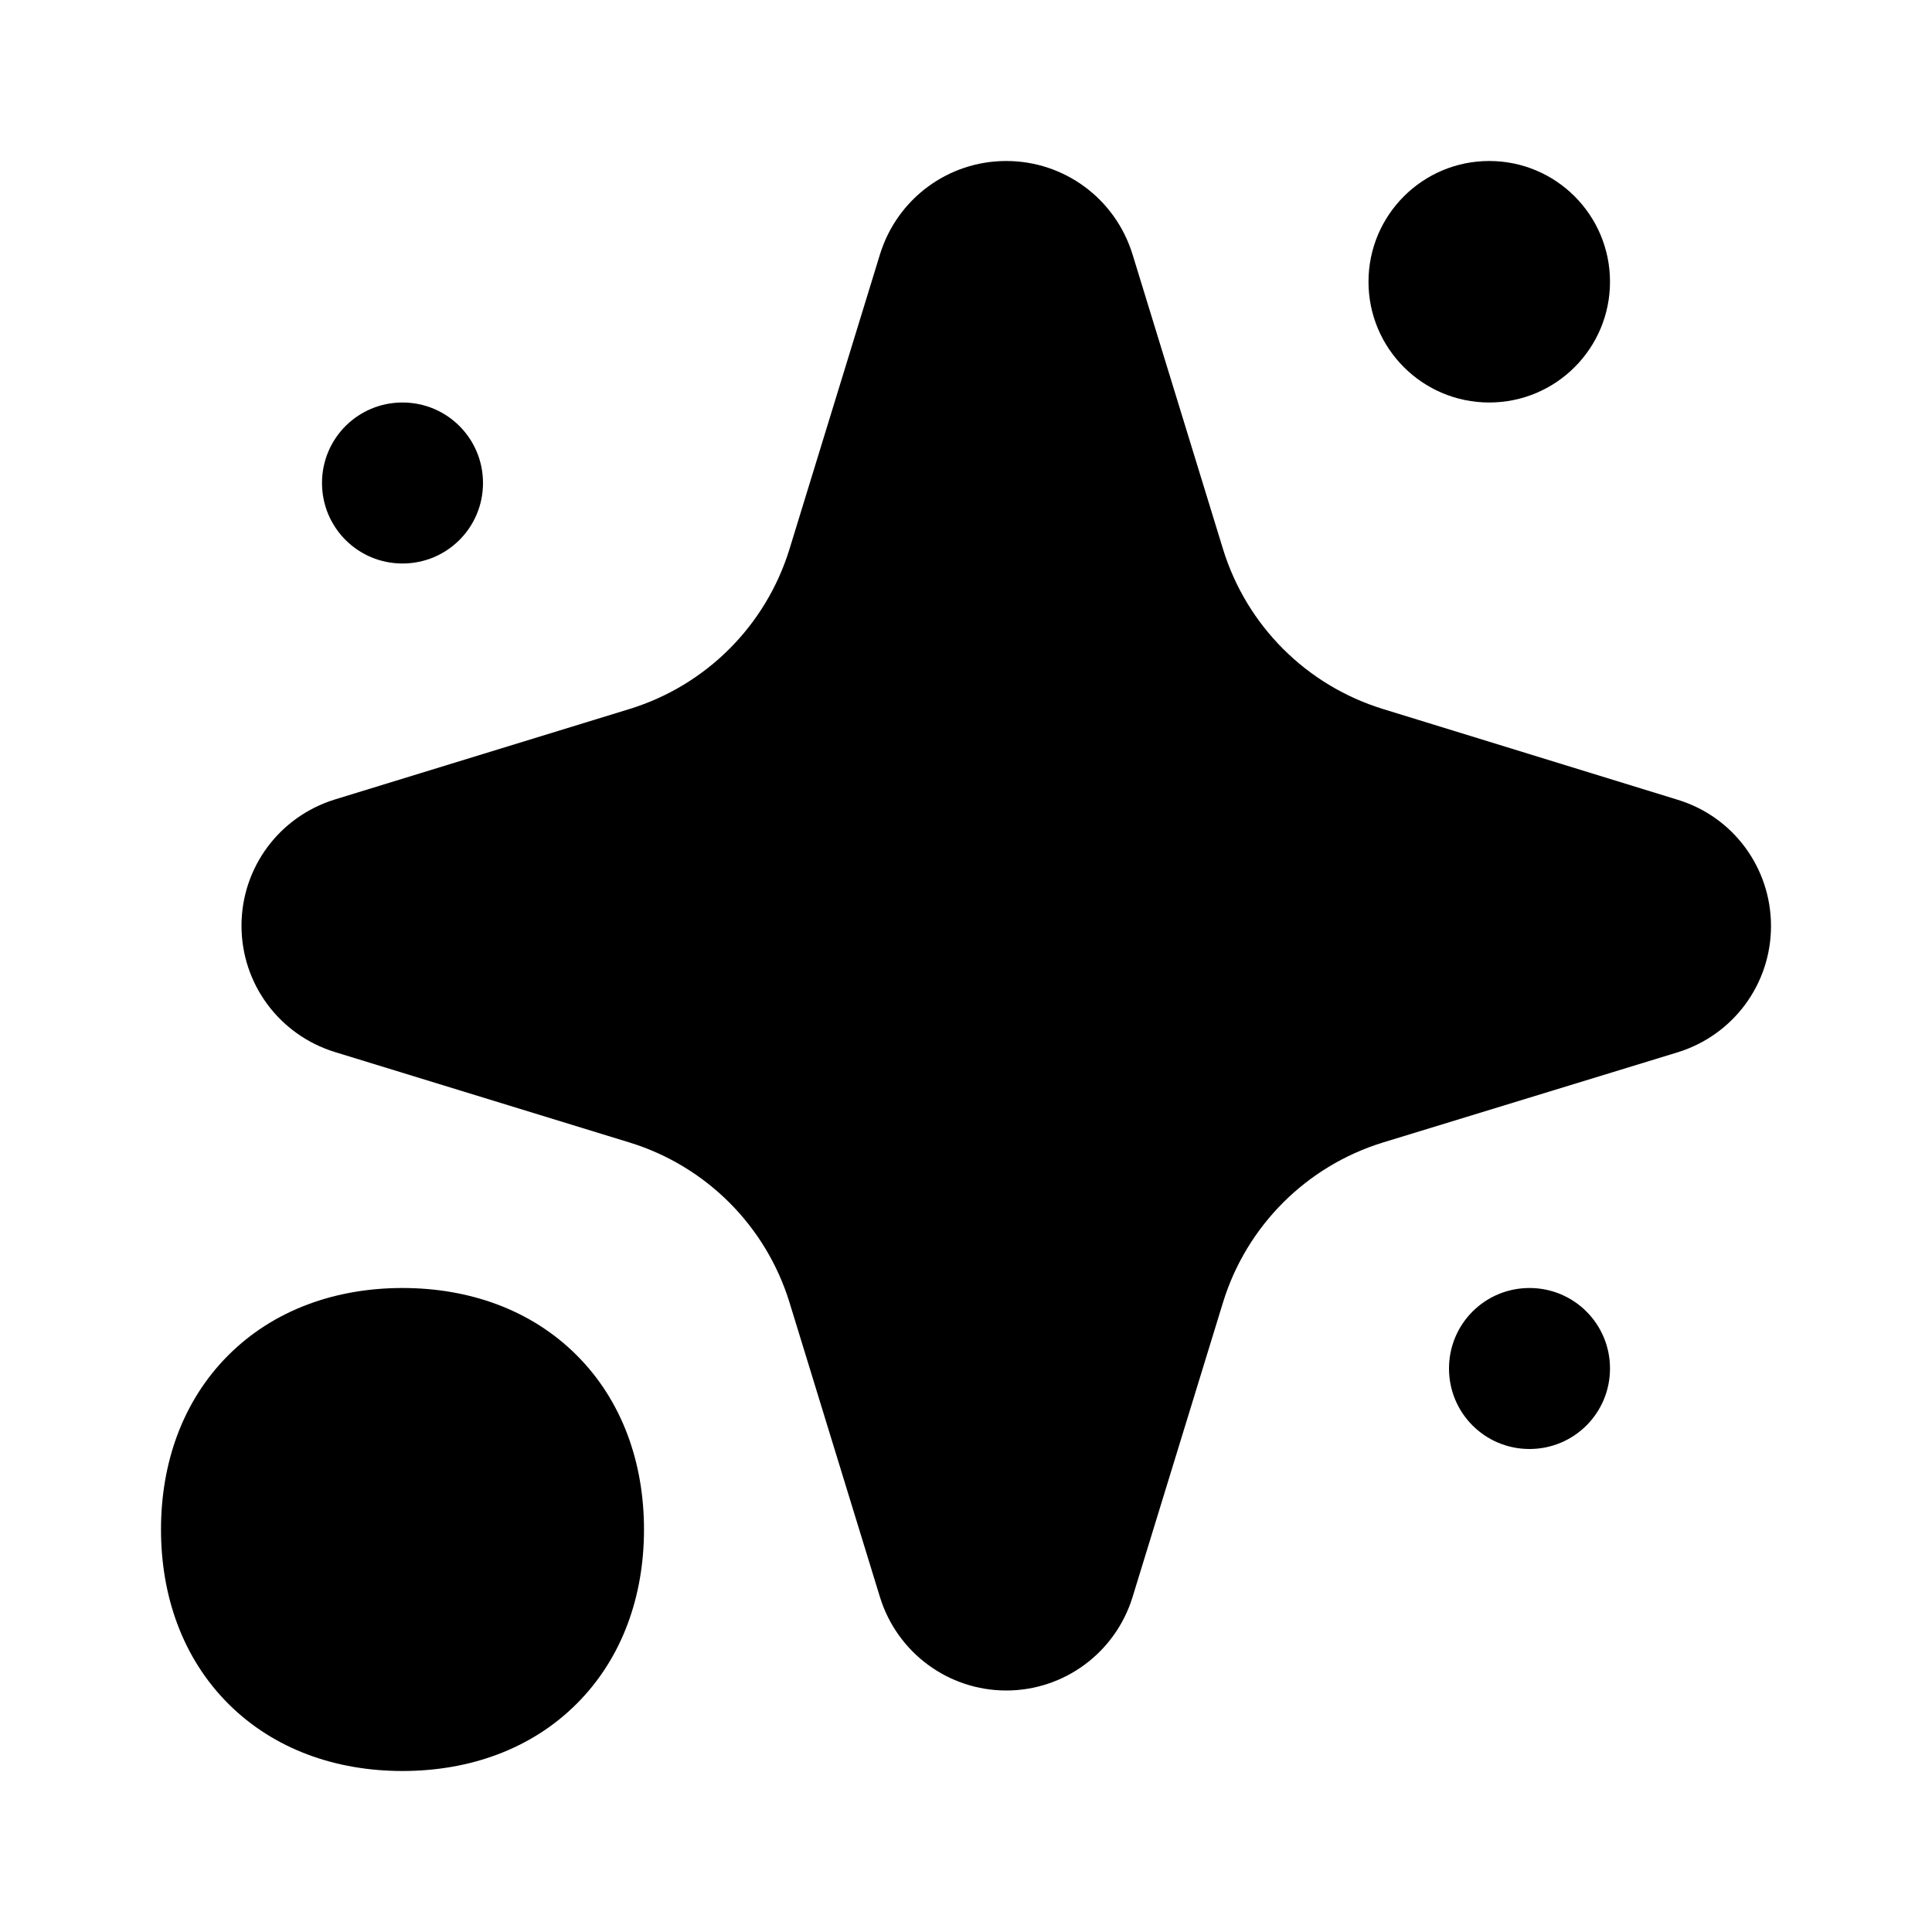<svg xmlns="http://www.w3.org/2000/svg" viewBox="0 0 672 672"><!--! Font Awesome Pro 7.1.0 by @fontawesome - https://fontawesome.com License - https://fontawesome.com/license (Commercial License) Copyright 2025 Fonticons, Inc. --><path fill="currentColor" d="M306.1 88.4C312.1 69.1 329.8 56 350 56C370.2 56 387.9 69.1 393.9 88.4L425.4 191C433.6 217.6 454.4 238.4 481 246.6L583.6 278.2C602.9 284.1 616 301.9 616 322.1C616 342.3 602.9 360 583.6 366L481 397.4C454.4 405.6 433.6 426.4 425.4 453L393.9 555.6C387.9 574.9 370.1 588 350 588C329.9 588 312.1 574.9 306.1 555.6L274.6 453C266.4 426.4 245.6 405.6 219 397.4L116.4 365.9C97.1 359.9 84 342.2 84 322C84 301.8 97.1 284.1 116.4 278.1L219 246.6C245.6 238.4 266.4 217.6 274.6 191L306.1 88.4zM140 448C116.9 448 95.3 455.5 79.4 471.4C63.5 487.3 56 508.9 56 532C56 555.1 63.5 576.7 79.4 592.6C95.3 608.5 116.9 616 140 616C163.1 616 184.7 608.5 200.6 592.6C216.5 576.7 224 555.1 224 532C224 508.9 216.5 487.3 200.6 471.4C184.7 455.5 163.1 448 140 448zM518 140C541.2 140 560 121.2 560 98C560 74.8 541.2 56 518 56C494.8 56 476 74.8 476 98C476 121.2 494.8 140 518 140zM112 168C112 152.5 124.5 140 140 140C155.5 140 168 152.5 168 168C168 183.5 155.5 196 140 196C124.5 196 112 183.5 112 168zM532 504C547.5 504 560 491.5 560 476C560 460.5 547.5 448 532 448C516.5 448 504 460.5 504 476C504 491.5 516.5 504 532 504z"/></svg>